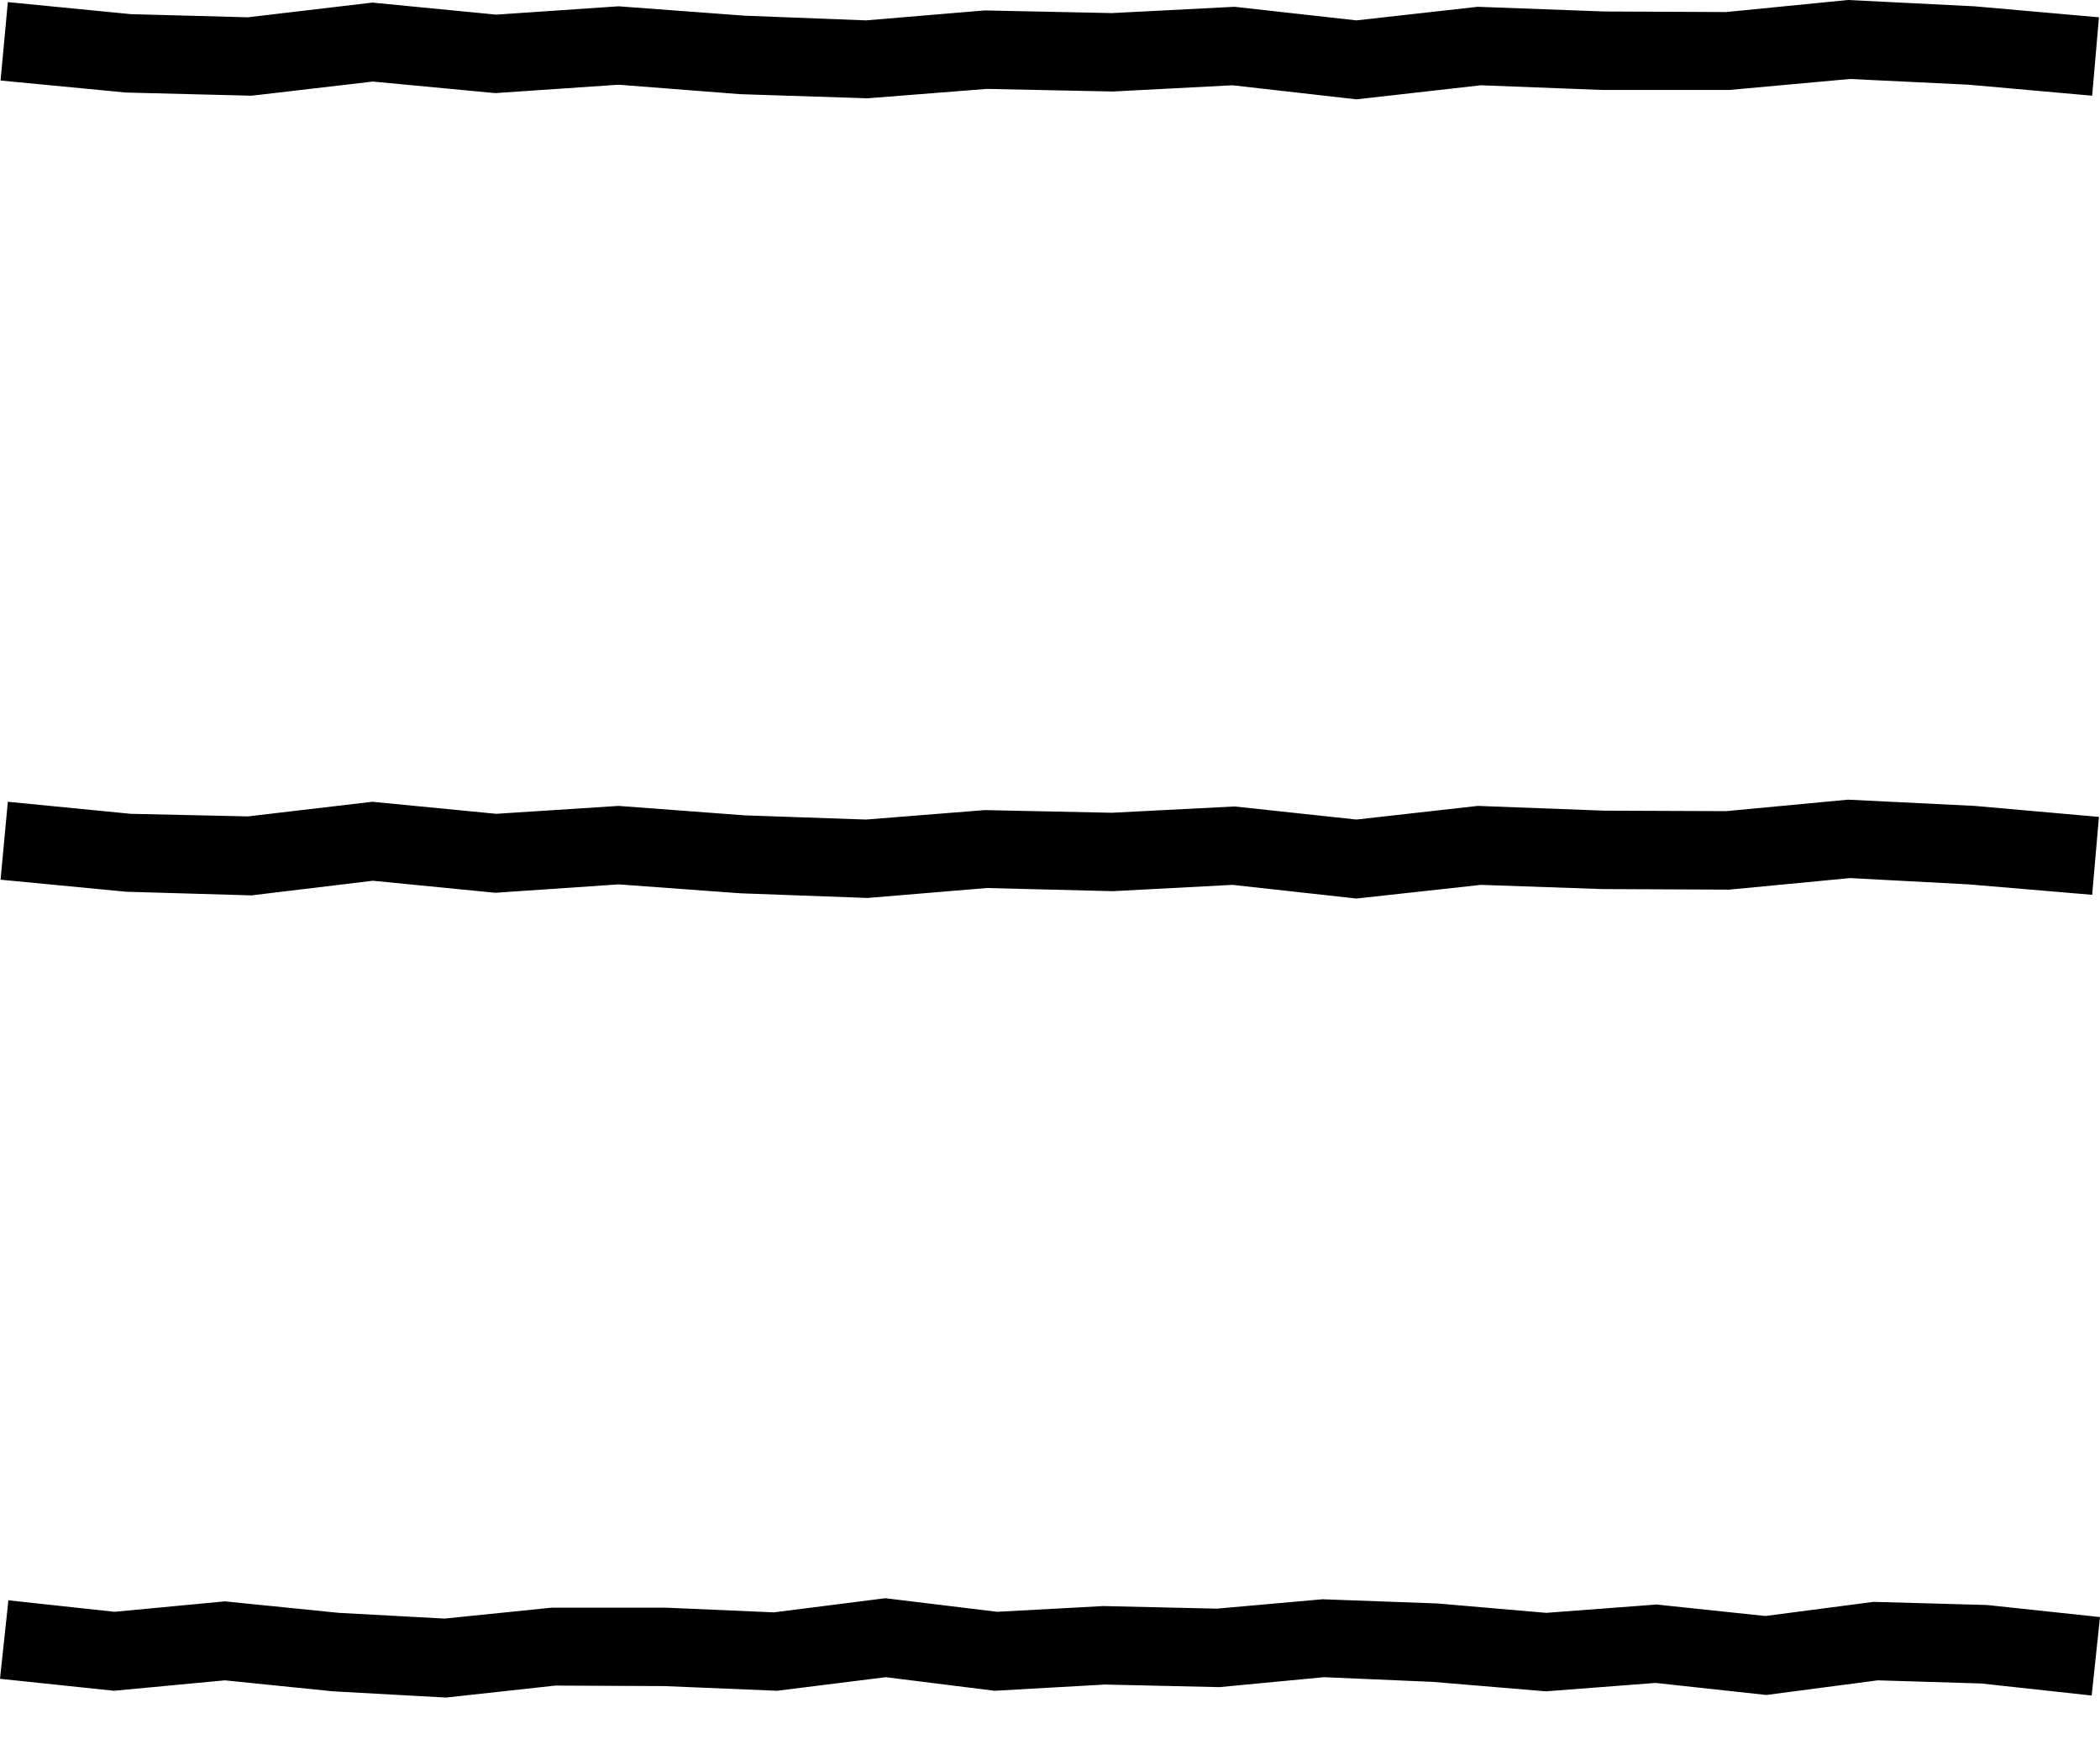 <svg width="30" height="25" viewBox="0 0 30 25" fill="none" xmlns="http://www.w3.org/2000/svg">
<path d="M3.593 1.367L5.327 1.165L7.075 1.33L8.837 1.21L10.571 1.345L12.393 1.404L14.097 1.27L15.897 1.307L17.607 1.218L19.378 1.419L21.156 1.218L22.889 1.285H24.704L26.43 1.128L28.125 1.21L29.888 1.367L29.985 0.247L28.207 0.09L26.4 0L24.659 0.172L22.919 0.164L21.111 0.097L19.378 0.291L17.637 0.097L15.882 0.187L14.067 0.149L12.371 0.291L10.638 0.224L8.837 0.09L7.089 0.209L5.319 0.037L3.541 0.247L1.868 0.202L0.112 0.03L0.008 1.15L1.801 1.322L3.593 1.367Z" fill="black"/>
<path d="M3.593 12.789L5.327 12.58L7.075 12.752L8.837 12.632L10.571 12.759L12.393 12.826L14.097 12.684L15.897 12.729L17.607 12.639L19.378 12.834L21.156 12.639L22.889 12.699L24.704 12.707L26.43 12.542L28.125 12.632L29.888 12.781L29.985 11.668L28.207 11.511L26.4 11.422L24.659 11.586L22.919 11.579L21.111 11.511L19.378 11.706L17.637 11.519L15.882 11.609L14.067 11.571L12.371 11.706L10.638 11.646L8.837 11.511L7.089 11.624L5.319 11.452L3.541 11.661L1.868 11.624L0.112 11.452L0.008 12.565L1.801 12.737L3.593 12.789Z" fill="black"/>
<path d="M28.387 22.925L26.765 22.88L25.219 23.082L23.665 22.918L22.089 23.037L20.535 22.903L18.892 22.843L17.383 22.977L15.762 22.94L14.245 23.022L12.647 22.828L11.056 23.03L9.509 22.963H7.881L6.35 23.119L4.841 23.037L3.212 22.873L1.636 23.022L0.12 22.858L0 23.979L1.628 24.15L3.212 24.001L4.758 24.158L6.372 24.247L7.933 24.076L9.487 24.083L11.101 24.15L12.654 23.956L14.208 24.15L15.784 24.061L17.42 24.098L18.914 23.956L20.468 24.023L22.082 24.158L23.65 24.038L25.234 24.21L26.825 24.001L28.304 24.046L29.881 24.218L30 23.097L28.387 22.925Z" fill="black"/>
</svg>
